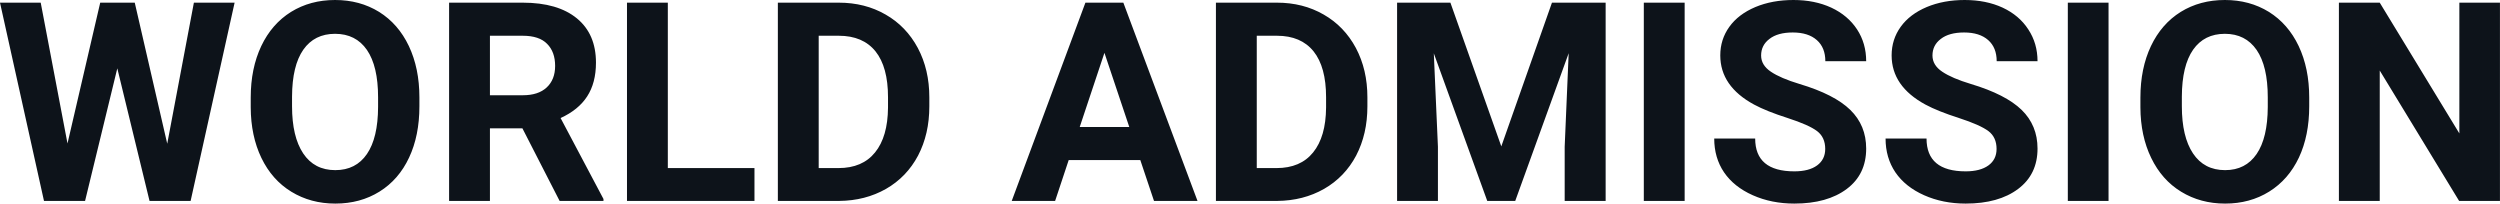 <?xml version="1.0" encoding="UTF-8" standalone="yes"?>
<svg xmlns="http://www.w3.org/2000/svg" width="100%" height="100%" viewBox="0 0 206.304 16.801" fill="#0D131A">
  <path d="M11.12 0.22L13.80 11.86L16.00 0.22L19.36 0.22L15.73 16.58L12.34 16.58L9.68 5.64L7.02 16.58L3.63 16.58L0 0.22L3.36 0.22L5.57 11.84L8.27 0.22L11.12 0.22ZM34.61 8.04L34.61 8.77Q34.61 11.19 33.76 13.00Q32.91 14.82 31.32 15.81Q29.73 16.80 27.67 16.80L27.67 16.80Q25.64 16.80 24.04 15.82Q22.45 14.85 21.57 13.03Q20.70 11.22 20.69 8.86L20.69 8.86L20.69 8.05Q20.69 5.64 21.56 3.80Q22.43 1.97 24.02 0.98Q25.61 0 27.65 0Q29.69 0 31.28 0.98Q32.87 1.97 33.74 3.80Q34.61 5.64 34.61 8.04L34.61 8.04ZM31.20 8.83L31.20 8.03Q31.20 5.46 30.28 4.12Q29.36 2.79 27.65 2.79L27.65 2.79Q25.95 2.79 25.03 4.10Q24.11 5.42 24.10 7.97L24.10 7.97L24.10 8.77Q24.10 11.28 25.02 12.66Q25.94 14.04 27.67 14.04L27.67 14.04Q29.37 14.04 30.28 12.71Q31.19 11.38 31.20 8.83L31.20 8.83ZM46.18 16.58L43.11 10.59L40.43 10.59L40.43 16.58L37.06 16.58L37.06 0.22L43.14 0.22Q46.03 0.22 47.61 1.52Q49.18 2.81 49.18 5.17L49.18 5.17Q49.18 6.84 48.45 7.96Q47.73 9.07 46.26 9.74L46.26 9.74L49.80 16.42L49.80 16.58L46.18 16.58ZM40.43 2.95L40.43 7.86L43.15 7.86Q44.42 7.86 45.11 7.22Q45.81 6.57 45.81 5.44L45.81 5.44Q45.81 4.28 45.15 3.62Q44.50 2.95 43.14 2.95L43.14 2.95L40.43 2.95ZM55.11 0.22L55.11 13.87L62.26 13.87L62.26 16.58L51.74 16.58L51.74 0.22L55.11 0.22ZM69.26 16.58L64.19 16.58L64.19 0.22L69.22 0.22Q71.38 0.22 73.08 1.20Q74.78 2.17 75.74 3.96Q76.69 5.75 76.69 8.03L76.69 8.03L76.69 8.78Q76.69 11.06 75.76 12.84Q74.82 14.61 73.11 15.59Q71.40 16.56 69.26 16.58L69.26 16.58ZM69.22 2.95L67.56 2.95L67.56 13.87L69.19 13.87Q71.17 13.87 72.21 12.58Q73.26 11.29 73.28 8.88L73.28 8.88L73.28 8.02Q73.28 5.53 72.25 4.24Q71.21 2.95 69.22 2.95L69.22 2.95ZM95.23 16.58L94.10 13.21L88.19 13.21L87.07 16.58L83.49 16.58L89.57 0.22L92.70 0.22L98.82 16.58L95.23 16.58ZM91.14 4.36L89.10 10.48L93.19 10.48L91.14 4.36ZM105.41 16.58L100.34 16.58L100.34 0.22L105.38 0.22Q107.53 0.22 109.23 1.20Q110.93 2.17 111.89 3.96Q112.84 5.75 112.84 8.03L112.84 8.03L112.84 8.78Q112.84 11.06 111.91 12.84Q110.97 14.61 109.26 15.59Q107.55 16.56 105.41 16.58L105.41 16.58ZM105.38 2.95L103.71 2.95L103.71 13.87L105.34 13.87Q107.32 13.87 108.36 12.58Q109.41 11.29 109.43 8.88L109.43 8.88L109.43 8.02Q109.43 5.53 108.40 4.24Q107.36 2.95 105.38 2.95L105.38 2.95ZM115.29 0.22L119.69 0.22L123.89 12.08L128.07 0.22L132.50 0.22L132.50 16.58L129.12 16.58L129.12 12.11L129.45 4.39L125.04 16.58L122.73 16.58L118.32 4.40L118.66 12.11L118.66 16.58L115.29 16.58L115.29 0.22ZM139.02 0.22L139.02 16.58L135.65 16.58L135.65 0.22L139.02 0.22ZM150.62 12.29L150.62 12.29Q150.62 11.33 149.95 10.82Q149.28 10.31 147.52 9.74Q145.77 9.18 144.75 8.63L144.75 8.63Q141.96 7.12 141.96 4.57L141.96 4.57Q141.96 3.25 142.71 2.21Q143.46 1.17 144.86 0.58Q146.25 0 148.00 0L148.00 0Q149.75 0 151.12 0.63Q152.49 1.27 153.25 2.43Q154.00 3.58 154.00 5.05L154.00 5.05L150.63 5.05Q150.63 3.93 149.93 3.31Q149.22 2.68 147.94 2.68L147.94 2.68Q146.70 2.68 146.02 3.21Q145.33 3.73 145.33 4.58L145.33 4.58Q145.33 5.38 146.14 5.92Q146.94 6.46 148.50 6.93L148.50 6.93Q151.38 7.79 152.69 9.07Q154.00 10.35 154.00 12.26L154.00 12.26Q154.00 14.39 152.40 15.59Q150.79 16.80 148.07 16.80L148.07 16.80Q146.19 16.80 144.64 16.11Q143.09 15.42 142.27 14.22Q141.46 13.02 141.46 11.43L141.46 11.43L144.84 11.43Q144.84 14.14 148.07 14.14L148.07 14.14Q149.28 14.14 149.95 13.65Q150.62 13.16 150.62 12.29ZM164.76 12.29L164.76 12.29Q164.76 11.33 164.09 10.82Q163.41 10.31 161.66 9.74Q159.91 9.18 158.89 8.63L158.89 8.63Q156.10 7.12 156.10 4.57L156.10 4.57Q156.10 3.25 156.85 2.21Q157.60 1.17 159.00 0.58Q160.39 0 162.13 0L162.13 0Q163.89 0 165.26 0.63Q166.63 1.27 167.38 2.43Q168.14 3.58 168.14 5.05L168.14 5.05L164.77 5.05Q164.77 3.93 164.07 3.31Q163.36 2.68 162.08 2.68L162.08 2.68Q160.84 2.68 160.16 3.21Q159.47 3.73 159.47 4.58L159.47 4.58Q159.47 5.38 160.28 5.92Q161.08 6.46 162.64 6.93L162.64 6.93Q165.51 7.79 166.83 9.07Q168.14 10.35 168.14 12.26L168.14 12.26Q168.14 14.39 166.54 15.59Q164.93 16.80 162.21 16.80L162.21 16.80Q160.33 16.80 158.78 16.11Q157.23 15.42 156.41 14.22Q155.60 13.02 155.60 11.43L155.60 11.43L158.98 11.43Q158.98 14.14 162.21 14.14L162.21 14.14Q163.41 14.14 164.09 13.65Q164.76 13.16 164.76 12.29ZM174.00 0.22L174.00 16.58L170.64 16.58L170.64 0.22L174.00 0.22ZM190.56 8.04L190.56 8.77Q190.56 11.19 189.71 13.00Q188.85 14.82 187.26 15.81Q185.67 16.80 183.62 16.80L183.62 16.80Q181.59 16.80 179.99 15.82Q178.40 14.85 177.52 13.03Q176.64 11.22 176.63 8.86L176.63 8.86L176.63 8.05Q176.63 5.64 177.50 3.80Q178.37 1.97 179.96 0.98Q181.55 0 183.60 0Q185.64 0 187.23 0.98Q188.82 1.97 189.69 3.80Q190.56 5.64 190.56 8.04L190.56 8.04ZM187.14 8.83L187.14 8.03Q187.14 5.46 186.22 4.12Q185.30 2.79 183.60 2.79L183.60 2.79Q181.90 2.79 180.98 4.10Q180.06 5.42 180.05 7.97L180.05 7.97L180.05 8.77Q180.05 11.28 180.97 12.66Q181.89 14.04 183.62 14.04L183.62 14.04Q185.31 14.04 186.22 12.71Q187.13 11.38 187.14 8.83L187.14 8.83ZM206.30 0.22L206.30 16.58L202.93 16.58L196.38 5.82L196.38 16.58L193.01 16.58L193.01 0.22L196.38 0.22L202.95 11.01L202.95 0.22L206.30 0.22Z" preserveAspectRatio="none"/>
</svg>